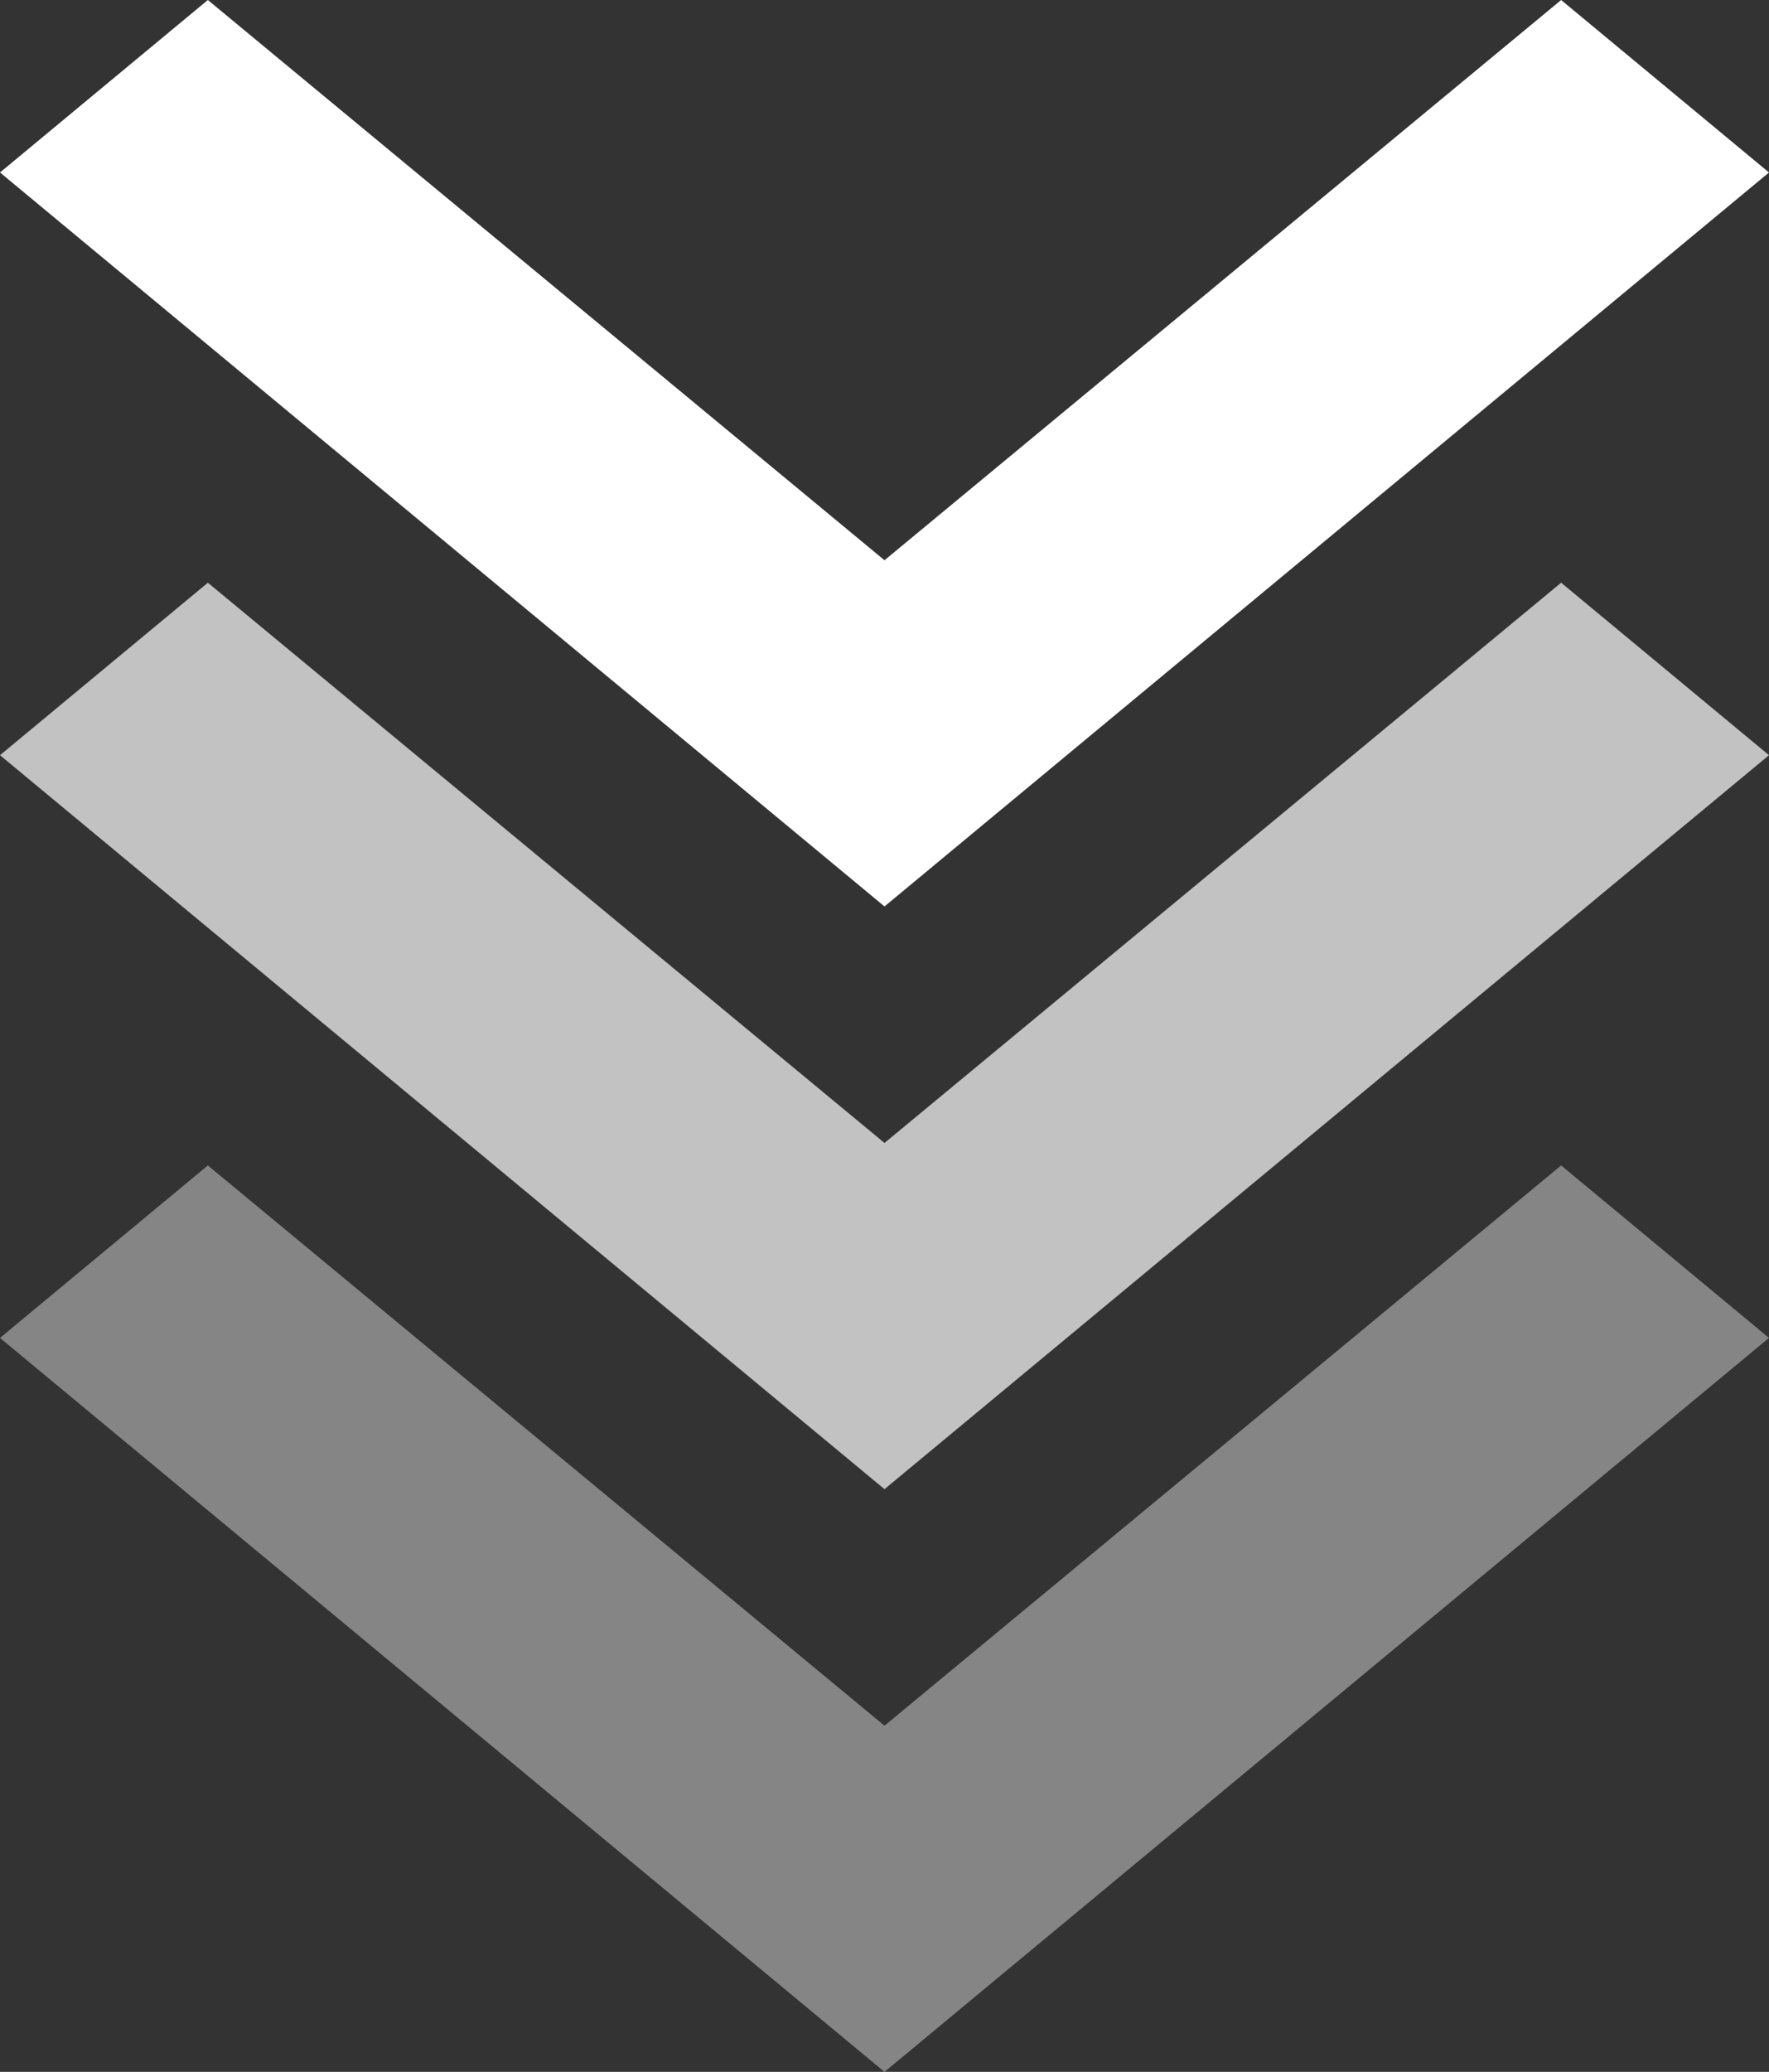 <svg width="82" height="96" viewBox="0 0 82 96" fill="none" xmlns="http://www.w3.org/2000/svg">
<rect x="0" y="0" width="82" height="96" fill="#333333" stroke="none"/>
<path d="M72.365 0L41 25.959L9.635 0L0 7.992L41 42L82 7.992L72.365 0Z" fill="white"/>
<path d="M72.365 27L41 52.959L9.635 27L0 34.992L41 69L82 34.992L72.365 27Z" fill="white" fill-opacity="0.7"/>
<path d="M72.365 54L41 79.96L9.635 54L0 61.992L41 96L82 61.992L72.365 54Z" fill="white" fill-opacity="0.4"/>
</svg>
